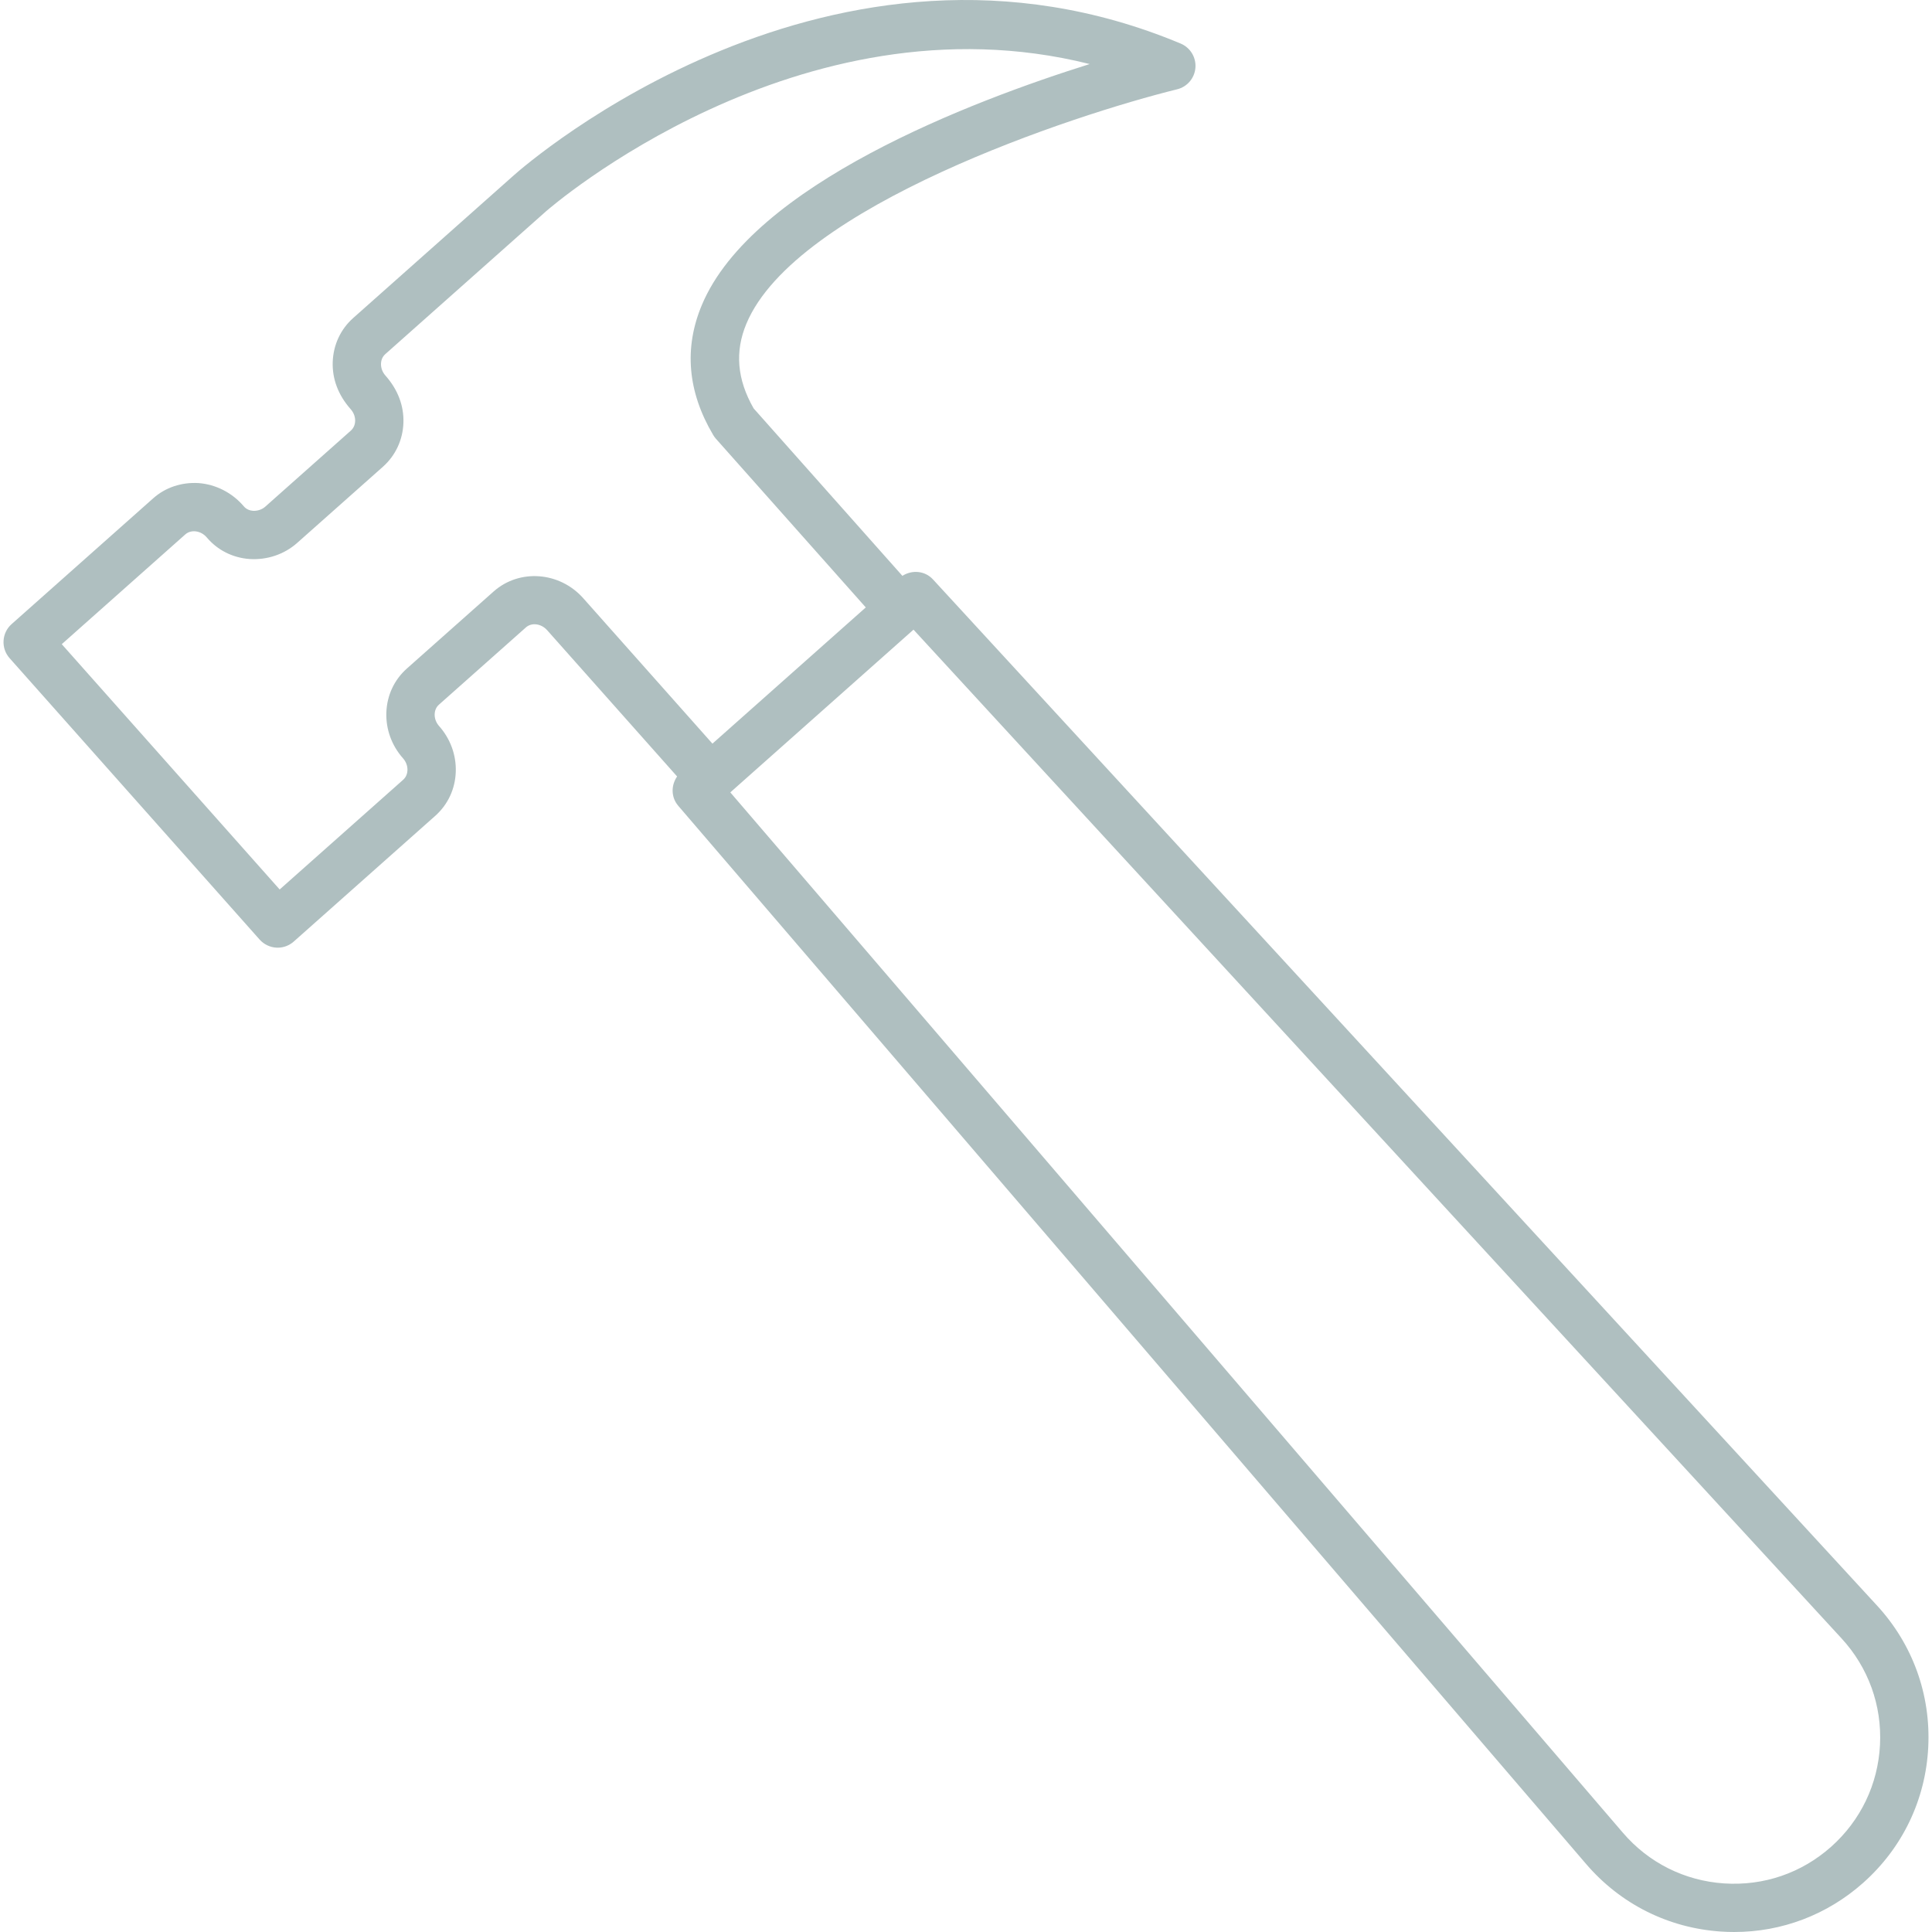 <?xml version="1.0"?>
<svg xmlns="http://www.w3.org/2000/svg" xmlns:xlink="http://www.w3.org/1999/xlink" xmlns:svgjs="http://svgjs.com/svgjs" version="1.1" width="512" height="512" x="0" y="0" viewBox="0 0 409.556 409.556" style="enable-background:new 0 0 512 512" xml:space="preserve" class=""><g>
<g>
	<g>
		<path d="M397.918,340.37L197.783,122.836c-1.705-1.859-4.429-2.079-6.487-0.763l-31.539-35.502    c-3.517-6.154-4.014-12.042-1.521-17.981c10.435-24.852,69.437-44.273,91.295-49.659c2.145-0.527,3.712-2.371,3.881-4.577    c0.169-2.202-1.091-4.265-3.128-5.12c-73.882-30.904-138.598,25.472-141.317,27.889l-34.094,30.29    c-2.678,2.386-4.224,5.699-4.342,9.344c-0.113,3.533,1.137,6.968,3.804,9.979c0.64,0.722,0.978,1.613,0.952,2.524    c-0.015,0.466-0.154,1.347-0.911,2.022l-18.181,16.154c-0.676,0.594-1.654,0.901-2.565,0.845    c-0.558-0.041-1.357-0.241-1.956-0.957c-2.432-2.867-5.929-4.654-9.605-4.92c-3.564-0.2-6.968,0.896-9.595,3.231L2.465,132.298    c-2.115,1.874-2.304,5.11-0.43,7.224l53.002,59.653c0.906,1.014,2.176,1.628,3.528,1.71c0.102,0.005,0.2,0.01,0.302,0.01    c1.249,0,2.458-0.461,3.4-1.295l30.008-26.66c2.678-2.386,4.224-5.699,4.342-9.344c0.113-3.538-1.137-6.973-3.523-9.667    c-0.645-0.727-0.978-1.618-0.952-2.529c0.015-0.471,0.148-1.352,0.906-2.022l18.417-16.358c1.229-1.111,3.261-0.84,4.521,0.573    l27.551,31.007c-1.3,1.874-1.311,4.403,0.236,6.211l192.476,224.348c7.265,8.463,17.393,13.547,28.524,14.3    c0.957,0.067,1.905,0.097,2.857,0.097c10.097,0,19.712-3.645,27.331-10.419c8.34-7.409,13.24-17.623,13.798-28.764    C409.316,359.232,405.465,348.577,397.918,340.37z M123.635,126.809c-4.997-5.627-13.507-6.277-18.975-1.439l-18.417,16.358    c-2.678,2.386-4.224,5.699-4.342,9.344c-0.113,3.538,1.137,6.973,3.523,9.667c0.645,0.727,0.978,1.618,0.952,2.529    c-0.015,0.471-0.148,1.352-0.906,2.028l-26.184,23.26l-46.193-51.999l26.179-23.26c0.701-0.625,1.531-0.707,2.063-0.671    c0.963,0.072,1.853,0.538,2.514,1.321c2.263,2.678,5.478,4.301,9.052,4.557c3.717,0.241,7.363-0.983,10.092-3.41l18.181-16.148    c2.678-2.386,4.224-5.699,4.347-9.339c0.113-3.543-1.142-6.973-3.804-9.979c-0.645-0.727-0.978-1.618-0.952-2.529    c0.015-0.466,0.148-1.347,0.906-2.022l34.094-30.295c0.573-0.502,53.545-46.664,115.231-31.201    c-25.062,7.859-71.475,25.503-82.202,51.052c-3.84,9.134-3.036,18.417,2.386,27.571c0.164,0.287,0.358,0.548,0.573,0.794    l31.78,35.768l-32.507,28.877L123.635,126.809z M398.533,369.866c-0.42,8.376-4.106,16.056-10.373,21.632    c-6.267,5.565-14.269,8.32-22.697,7.757c-8.366-0.563-15.985-4.378-21.443-10.752L154.816,167.974l38.835-34.499l196.726,213.837    C396.055,353.482,398.953,361.495,398.533,369.866z" fill="#afbfc0" data-original="#000000" class=""/>
	</g>
</g>
<g>
</g>
<g>
</g>
<g>
</g>
<g>
</g>
<g>
</g>
<g>
</g>
<g>
</g>
<g>
</g>
<g>
</g>
<g>
</g>
<g>
</g>
<g>
</g>
<g>
</g>
<g>
</g>
<g>
</g>
</g></svg>
